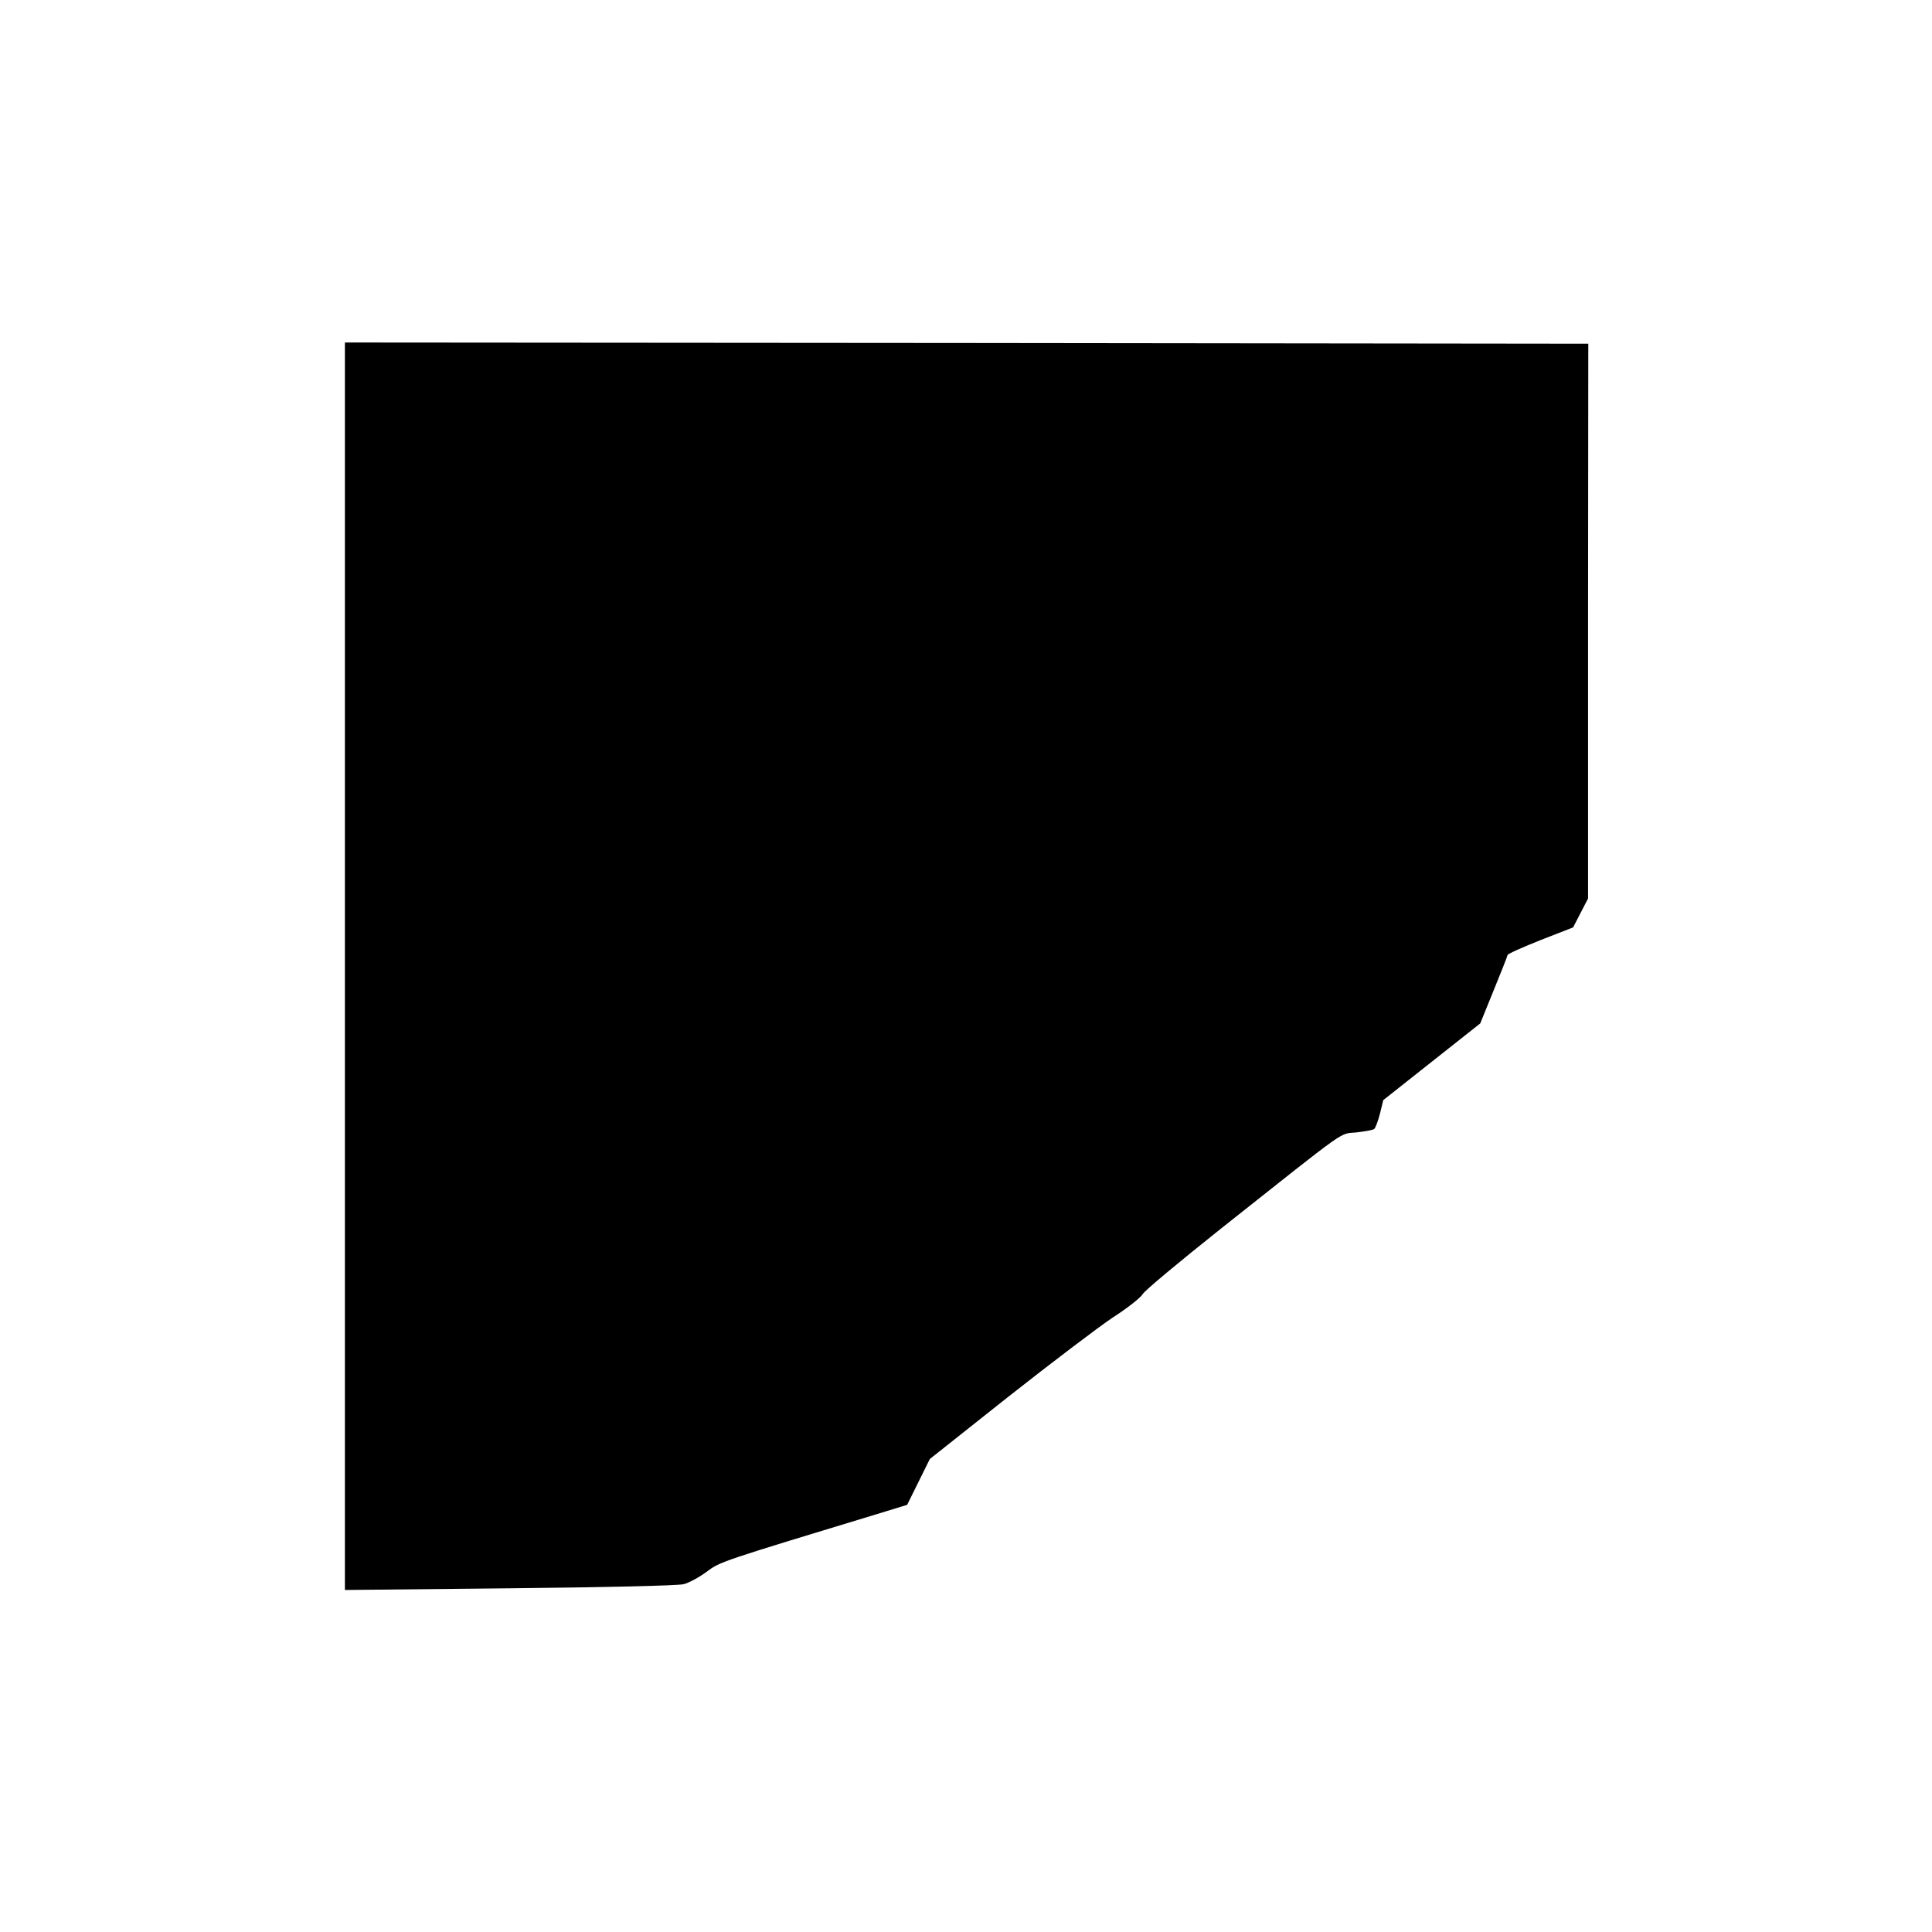 <?xml version="1.0" standalone="no"?>
<!DOCTYPE svg PUBLIC "-//W3C//DTD SVG 20010904//EN"
 "http://www.w3.org/TR/2001/REC-SVG-20010904/DTD/svg10.dtd">
<svg version="1.0" xmlns="http://www.w3.org/2000/svg"
 width="801pt" height="801pt" viewBox="0 0 801 801"
 preserveAspectRatio="xMidYMid meet">
<g transform="translate(0,801) scale(0.1,-0.1)"
fill="#000000" stroke="none">
<path d="M1430 4004 l0 -2586 683 7 c396 4 698 11 721 17 21 5 64 28 95 51 58
43 49 40 744 251 l88 27 47 95 47 95 324 257 c179 141 375 290 435 330 61 39
116 83 123 96 7 14 154 136 326 273 540 428 487 390 560 398 35 4 69 10 74 14
5 3 16 32 24 63 l14 57 201 159 201 159 56 138 c31 76 57 141 57 145 0 5 61
32 136 62 l136 53 31 60 31 60 0 1150 1 1150 -2577 3 -2578 2 0 -2586z"/>
</g>
</svg>
